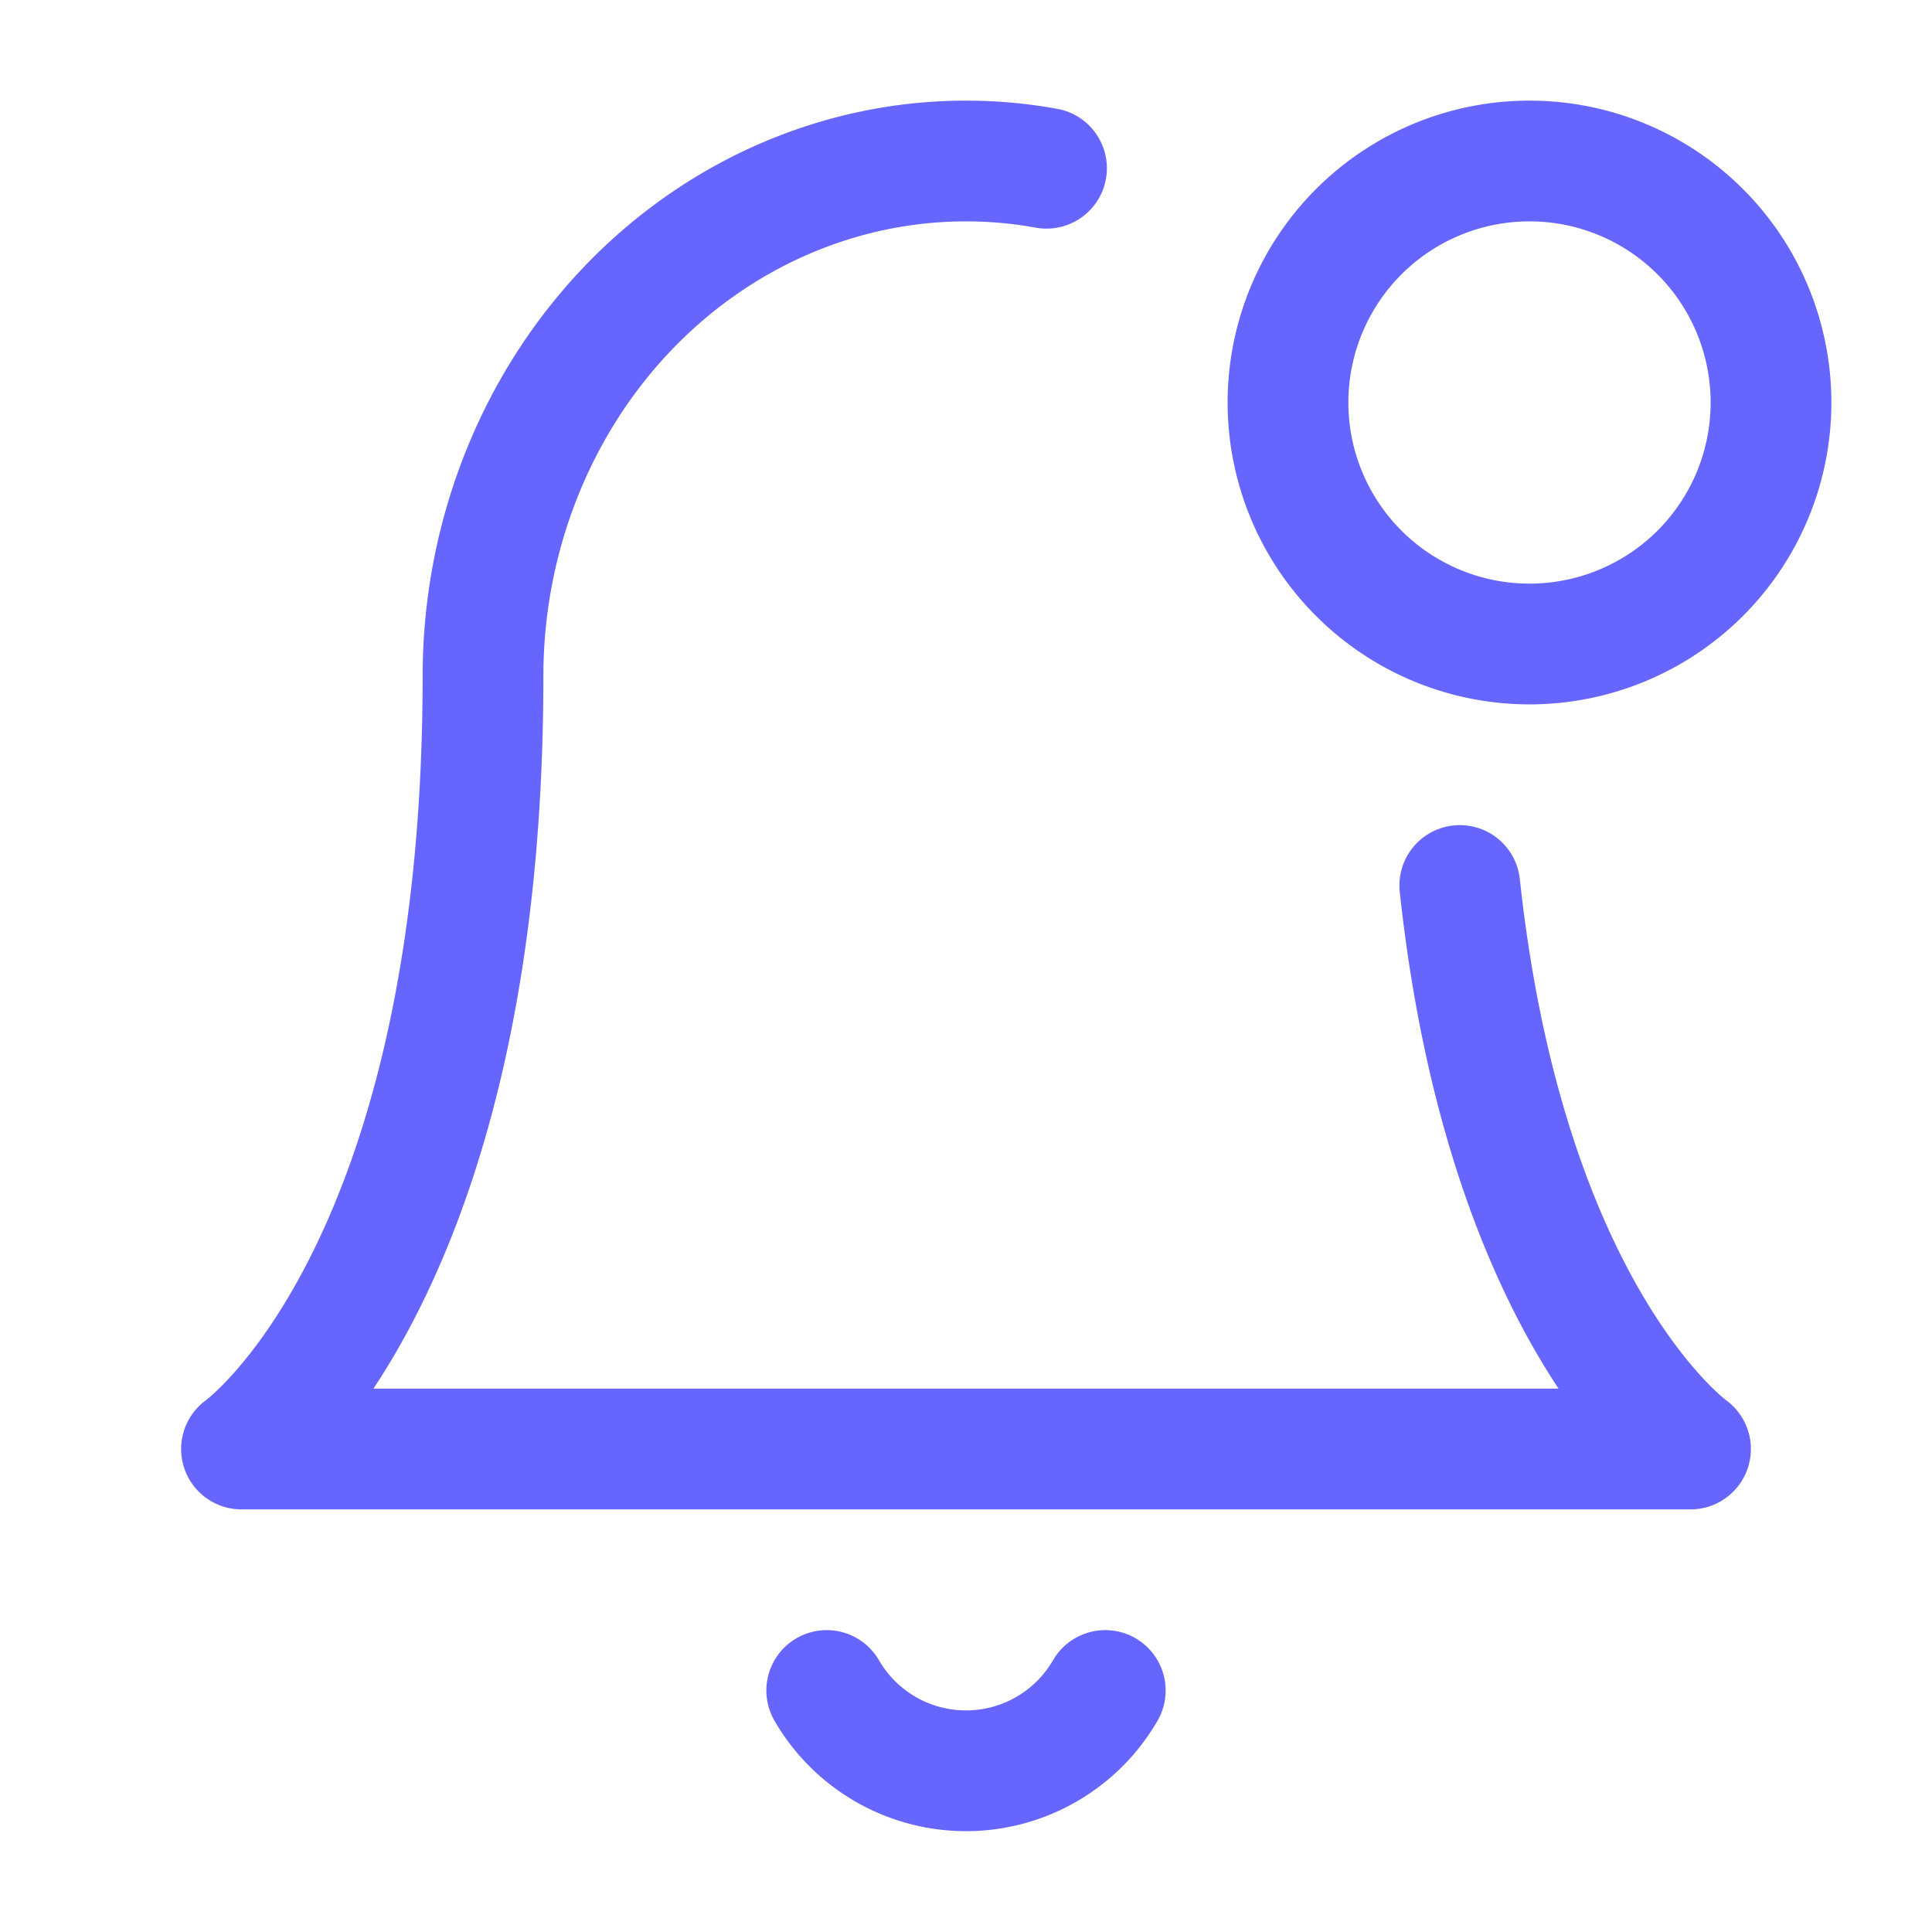 <?xml version="1.0" encoding="UTF-8"?><svg width="24px" height="24px" stroke-width="1.5" viewBox="0 0 24 24" fill="none" xmlns="http://www.w3.org/2000/svg" color="#000000"><path d="M18.134 11C18.715 16.375 21 18 21 18H3s3-2.133 3-9.6c0-1.697.632-3.325 1.757-4.525C8.883 2.675 10.41 2 12 2c.337 0 .672.03 1 .09M19 8a3 3 0 100-6 3 3 0 000 6zM13.73 21a1.999 1.999 0 01-3.46 0" stroke="#6666FF" stroke-width="1.5" stroke-linecap="round" stroke-linejoin="round"></path></svg>
